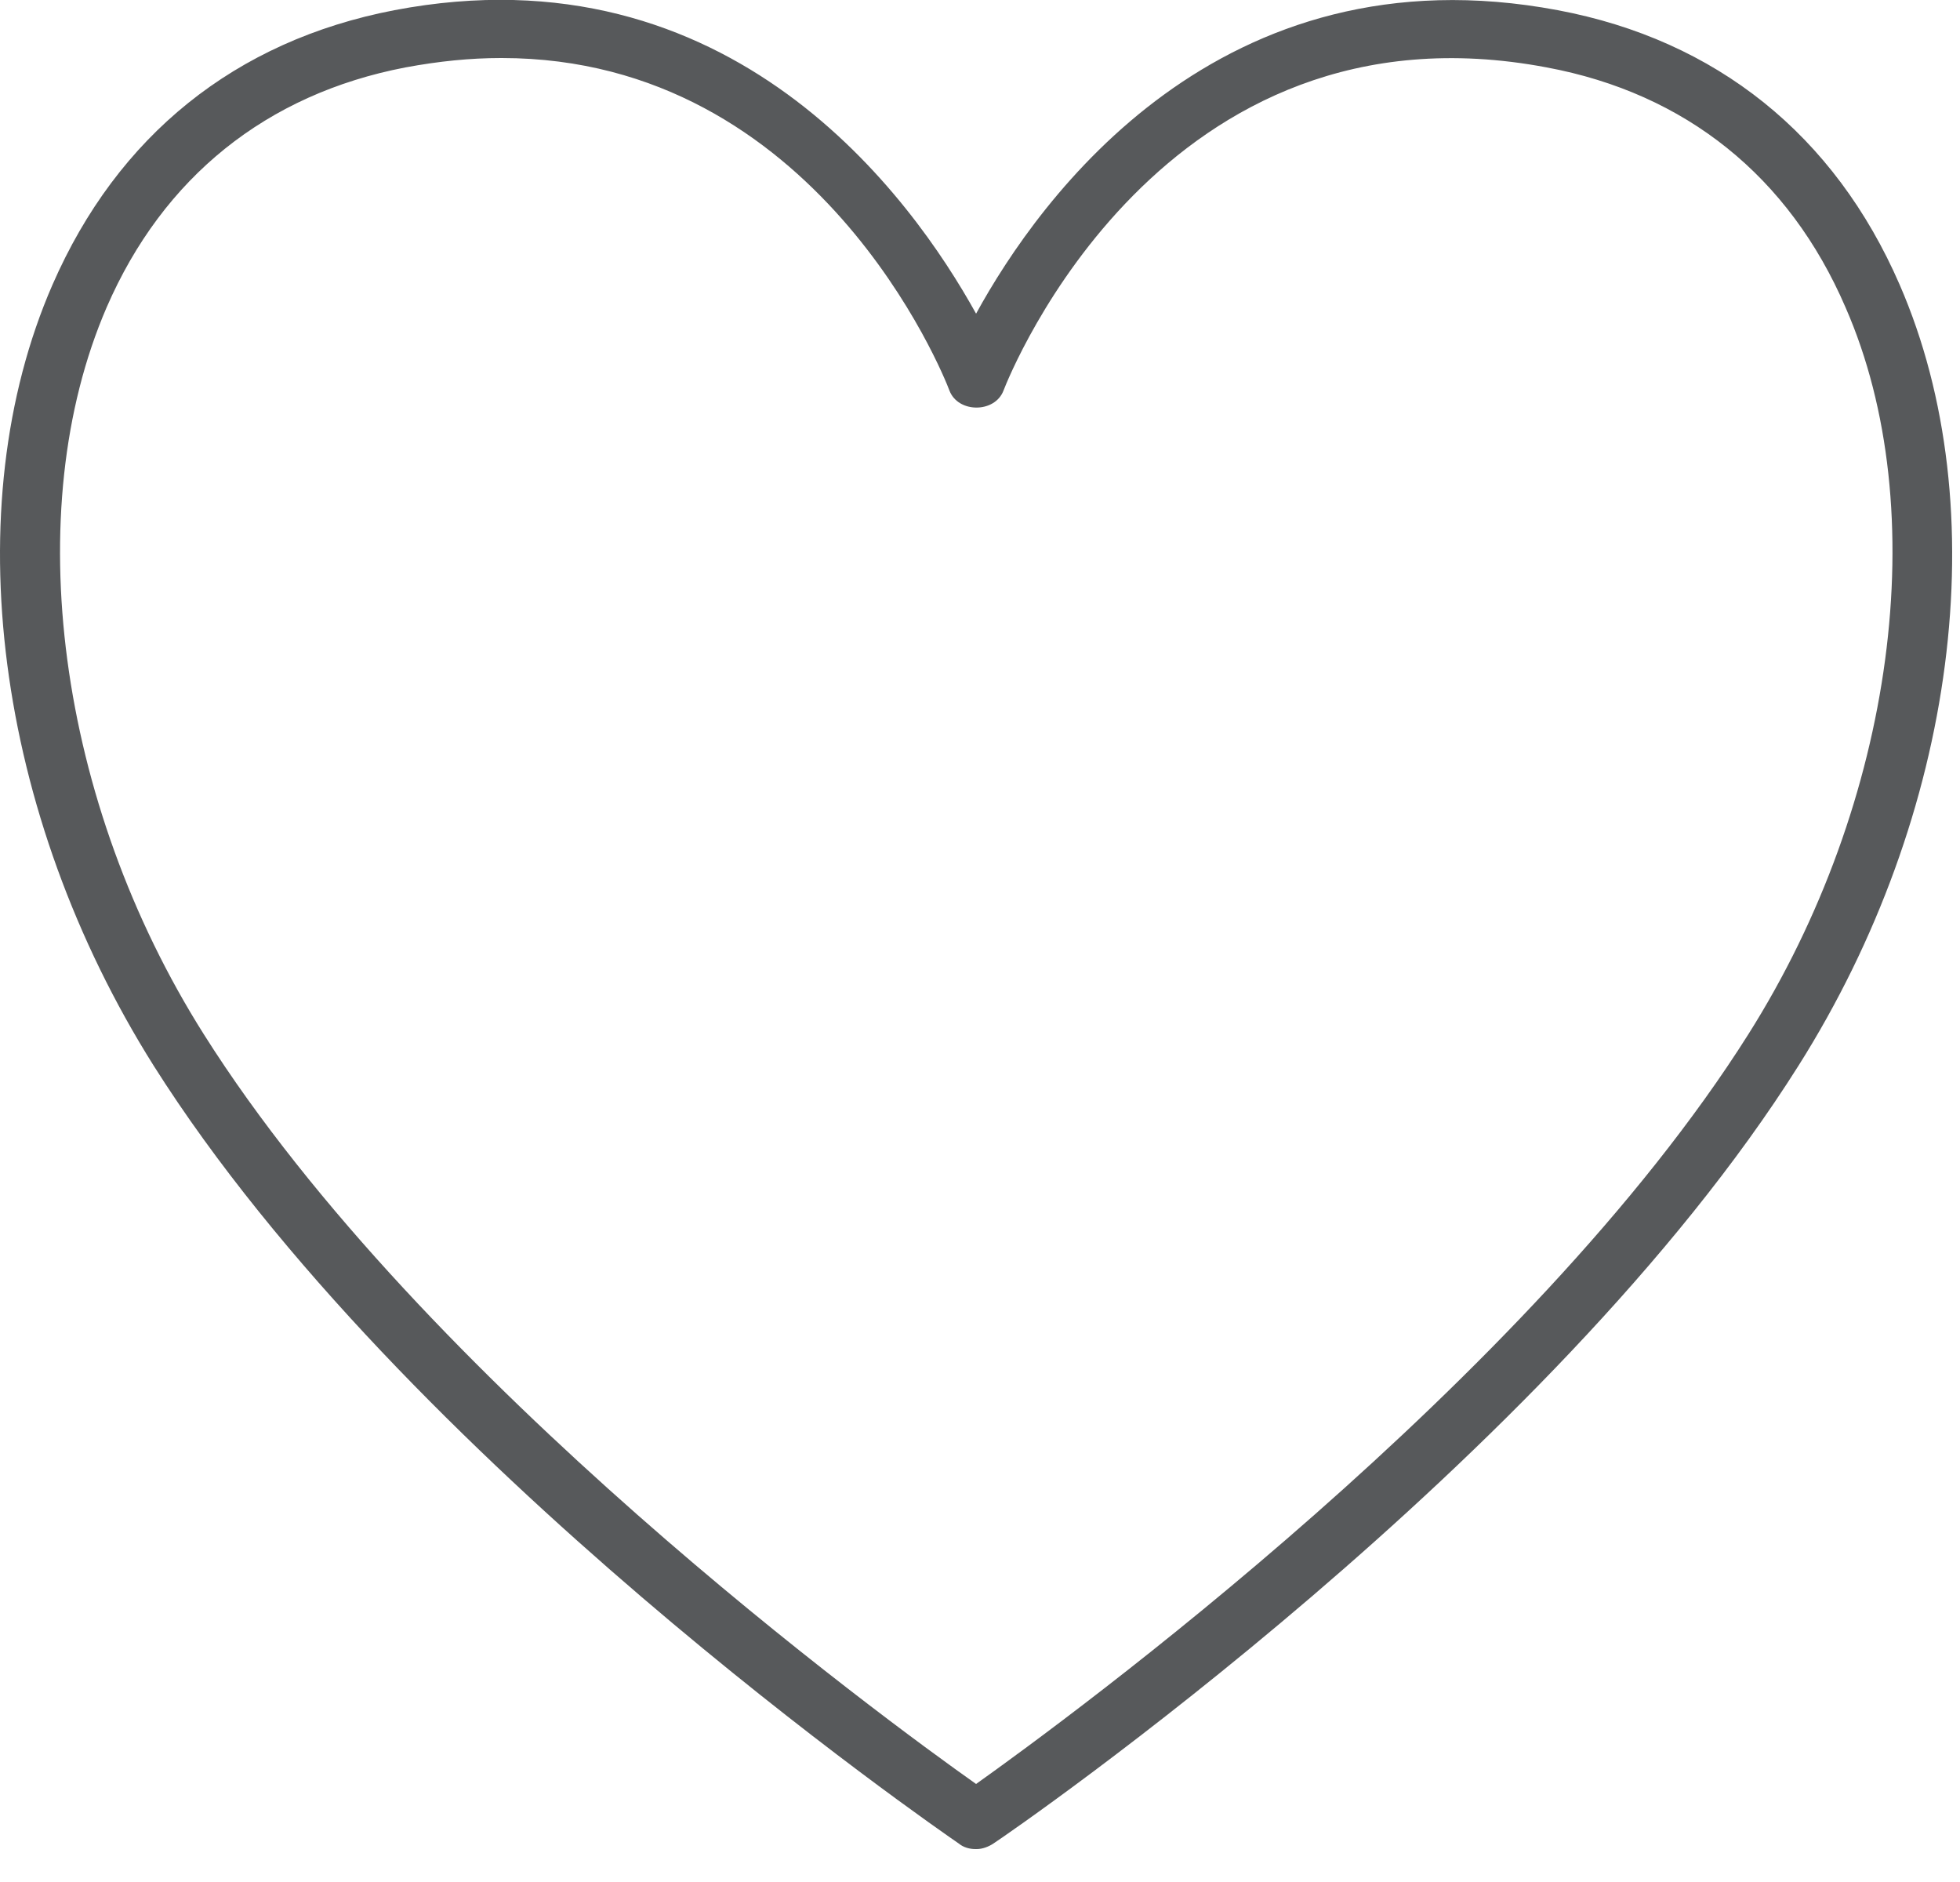 <svg width="25" height="24" viewBox="0 0 25 24" fill="none" xmlns="http://www.w3.org/2000/svg">
<path d="M12.44 23.58C12.37 23.58 12.29 23.56 12.23 23.51C11.94 23.31 5.14 18.62 1.96 13.59C-0.06 10.38 -0.57 6.47 0.67 3.63C1.5 1.73 3 0.52 5.03 0.13C9.33 -0.69 11.63 2.52 12.45 4C13.26 2.52 15.56 -0.68 19.87 0.13C21.89 0.51 23.4 1.72 24.23 3.63C25.47 6.48 24.96 10.39 22.94 13.59C19.77 18.62 12.96 23.32 12.67 23.51C12.61 23.55 12.53 23.58 12.46 23.58H12.44ZM6.39 0.74C6 0.74 5.6 0.78 5.17 0.86C3.4 1.2 2.08 2.26 1.36 3.92C0.24 6.51 0.73 10.23 2.6 13.19C5.39 17.61 11.26 21.91 12.45 22.75C13.63 21.91 19.51 17.61 22.3 13.19C24.17 10.23 24.67 6.5 23.54 3.92C22.82 2.25 21.5 1.19 19.73 0.86C14.82 -0.07 12.88 4.77 12.8 4.98C12.69 5.27 12.22 5.27 12.11 4.98C12.04 4.79 10.42 0.74 6.4 0.74H6.39Z" fill="#57595B"/>
</svg>
